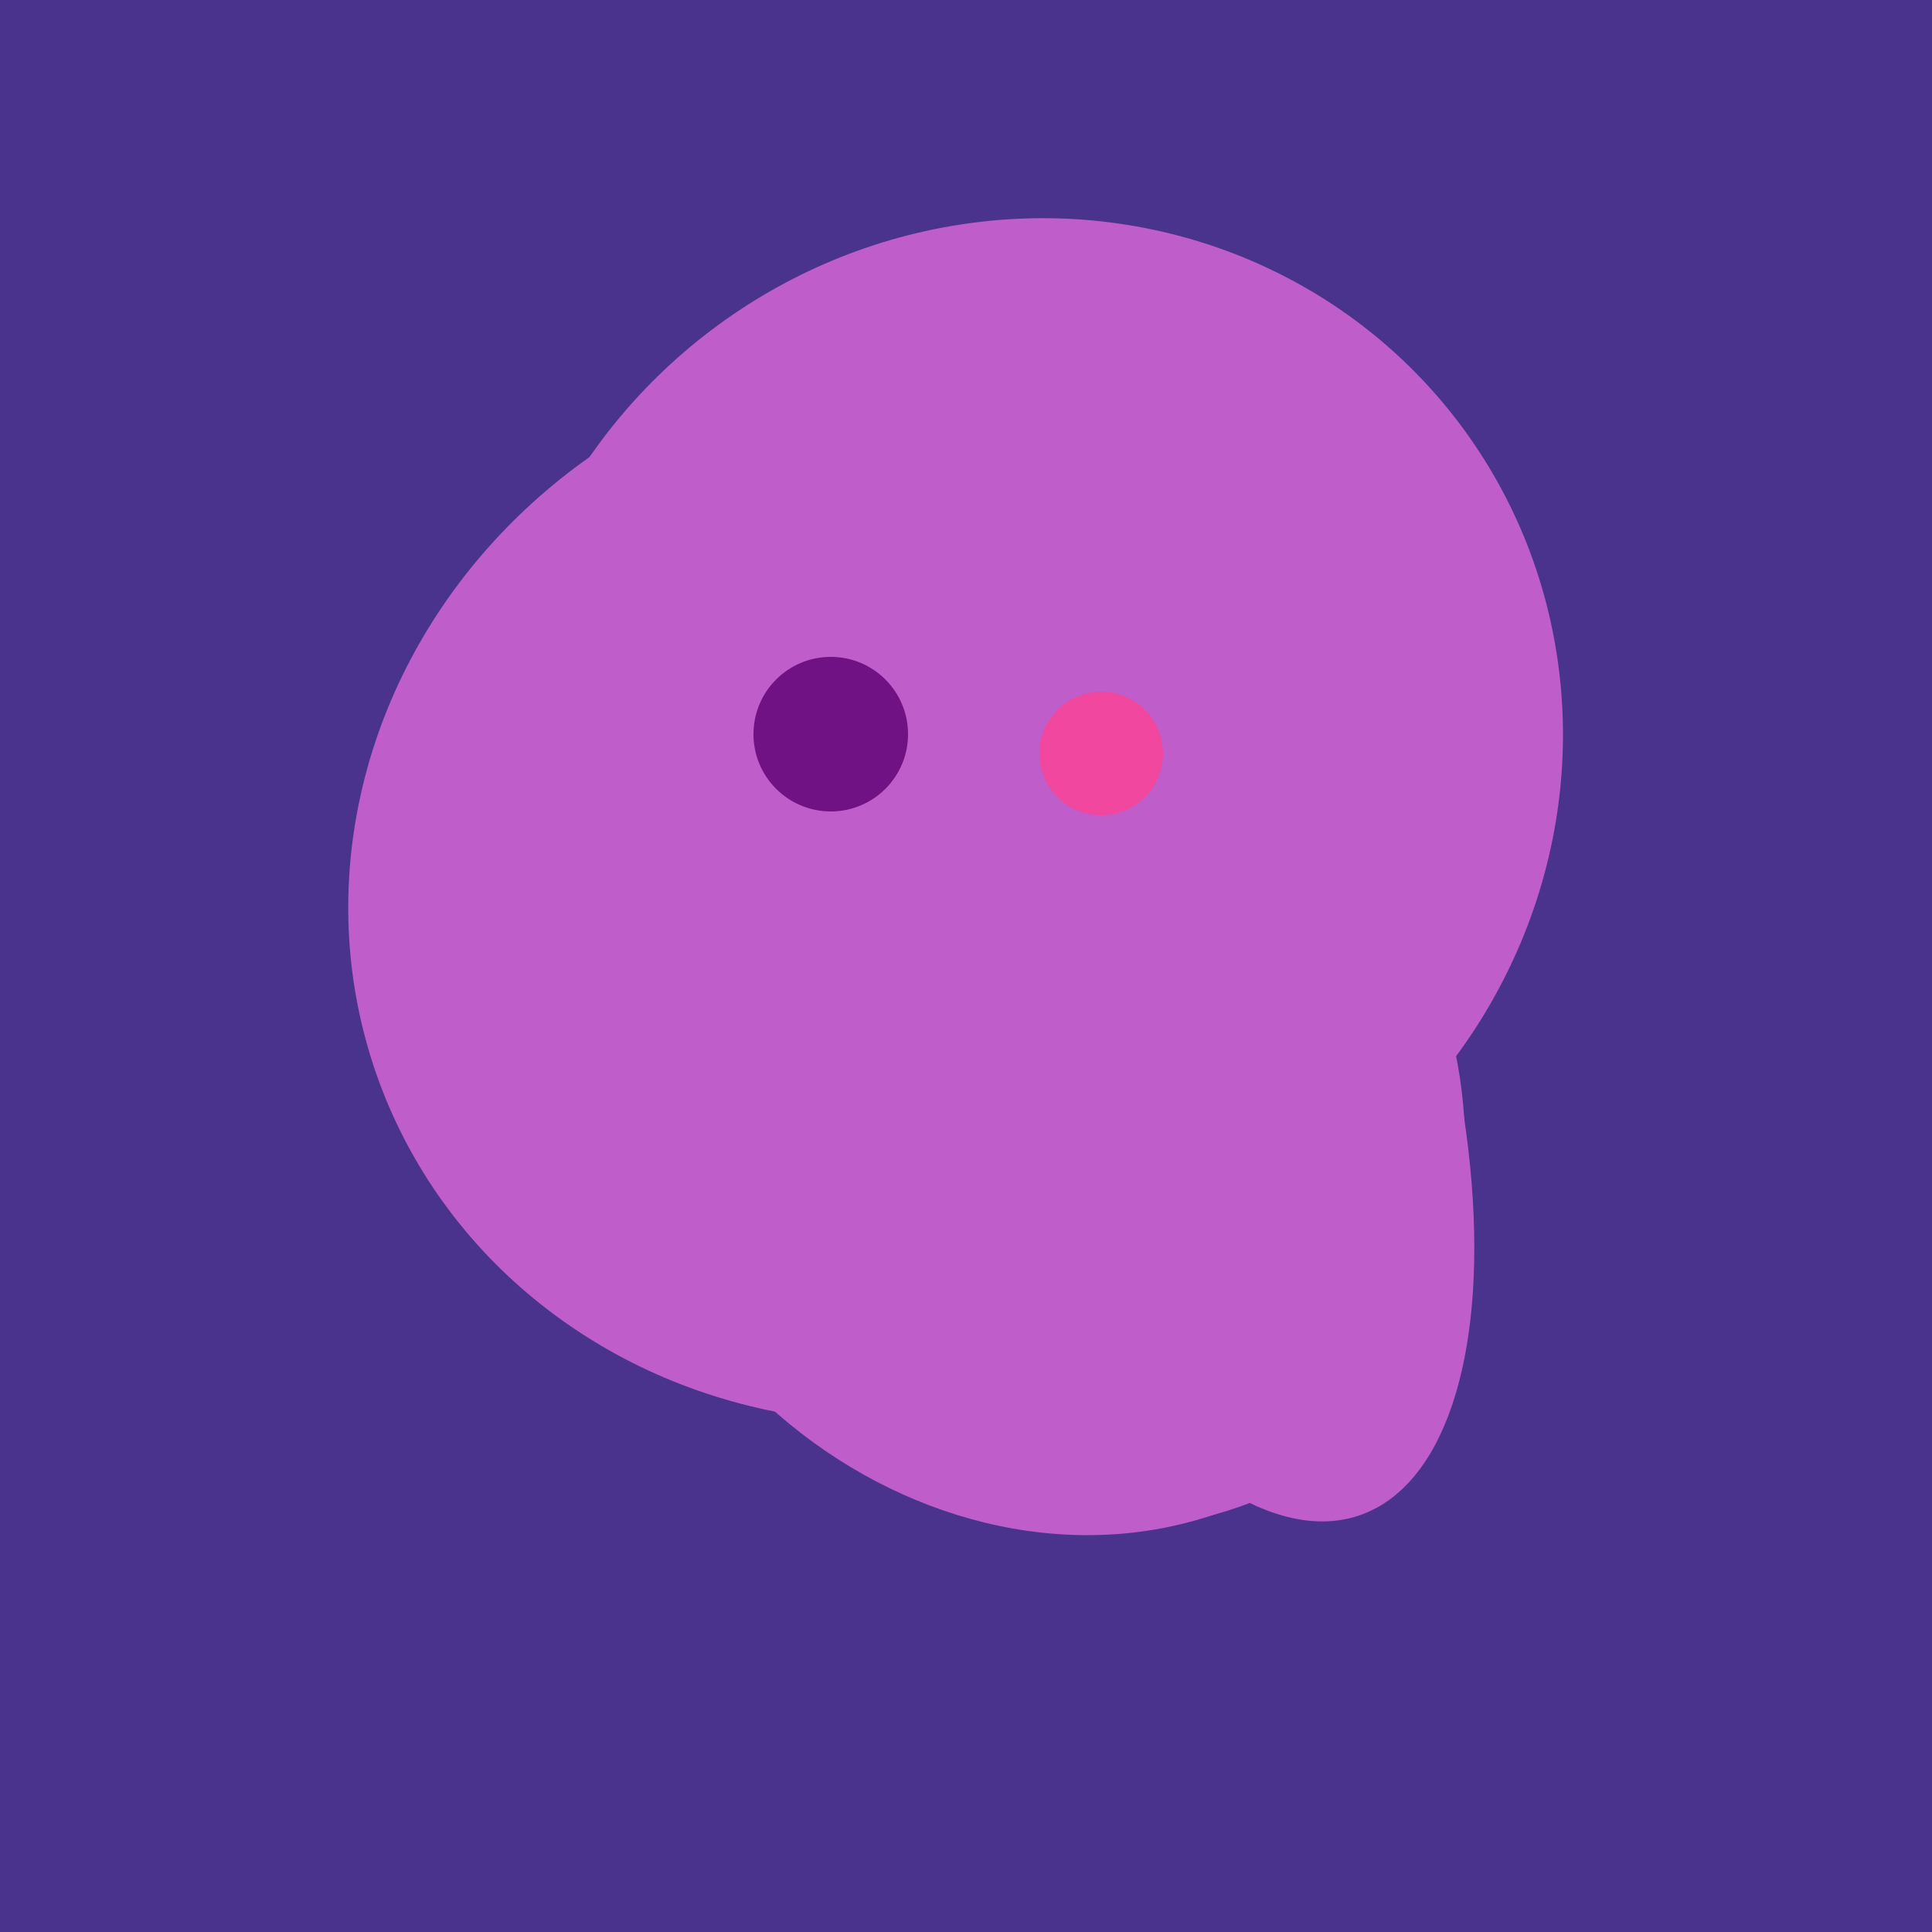 <svg width="500" height="500" xmlns="http://www.w3.org/2000/svg"><rect width="500" height="500" fill="#4a338c"/><ellipse cx="267" cy="282" rx="106" ry="121" transform="rotate(141, 267, 282)" fill="rgb(191,93,202)"/><ellipse cx="305" cy="256" rx="144" ry="64" transform="rotate(71, 305, 256)" fill="rgb(191,93,202)"/><ellipse cx="279" cy="305" rx="102" ry="90" transform="rotate(15, 279, 305)" fill="rgb(191,93,202)"/><ellipse cx="266" cy="194" rx="140" ry="136" transform="rotate(142, 266, 194)" fill="rgb(191,93,202)"/><ellipse cx="193" cy="191" rx="63" ry="76" transform="rotate(191, 193, 191)" fill="rgb(191,93,202)"/><ellipse cx="236" cy="229" rx="138" ry="147" transform="rotate(69, 236, 229)" fill="rgb(191,93,202)"/><circle cx="215" cy="190" r="20" fill="rgb(112,17,132)" /><circle cx="285" cy="195" r="16" fill="rgb(242,71,159)" /></svg>